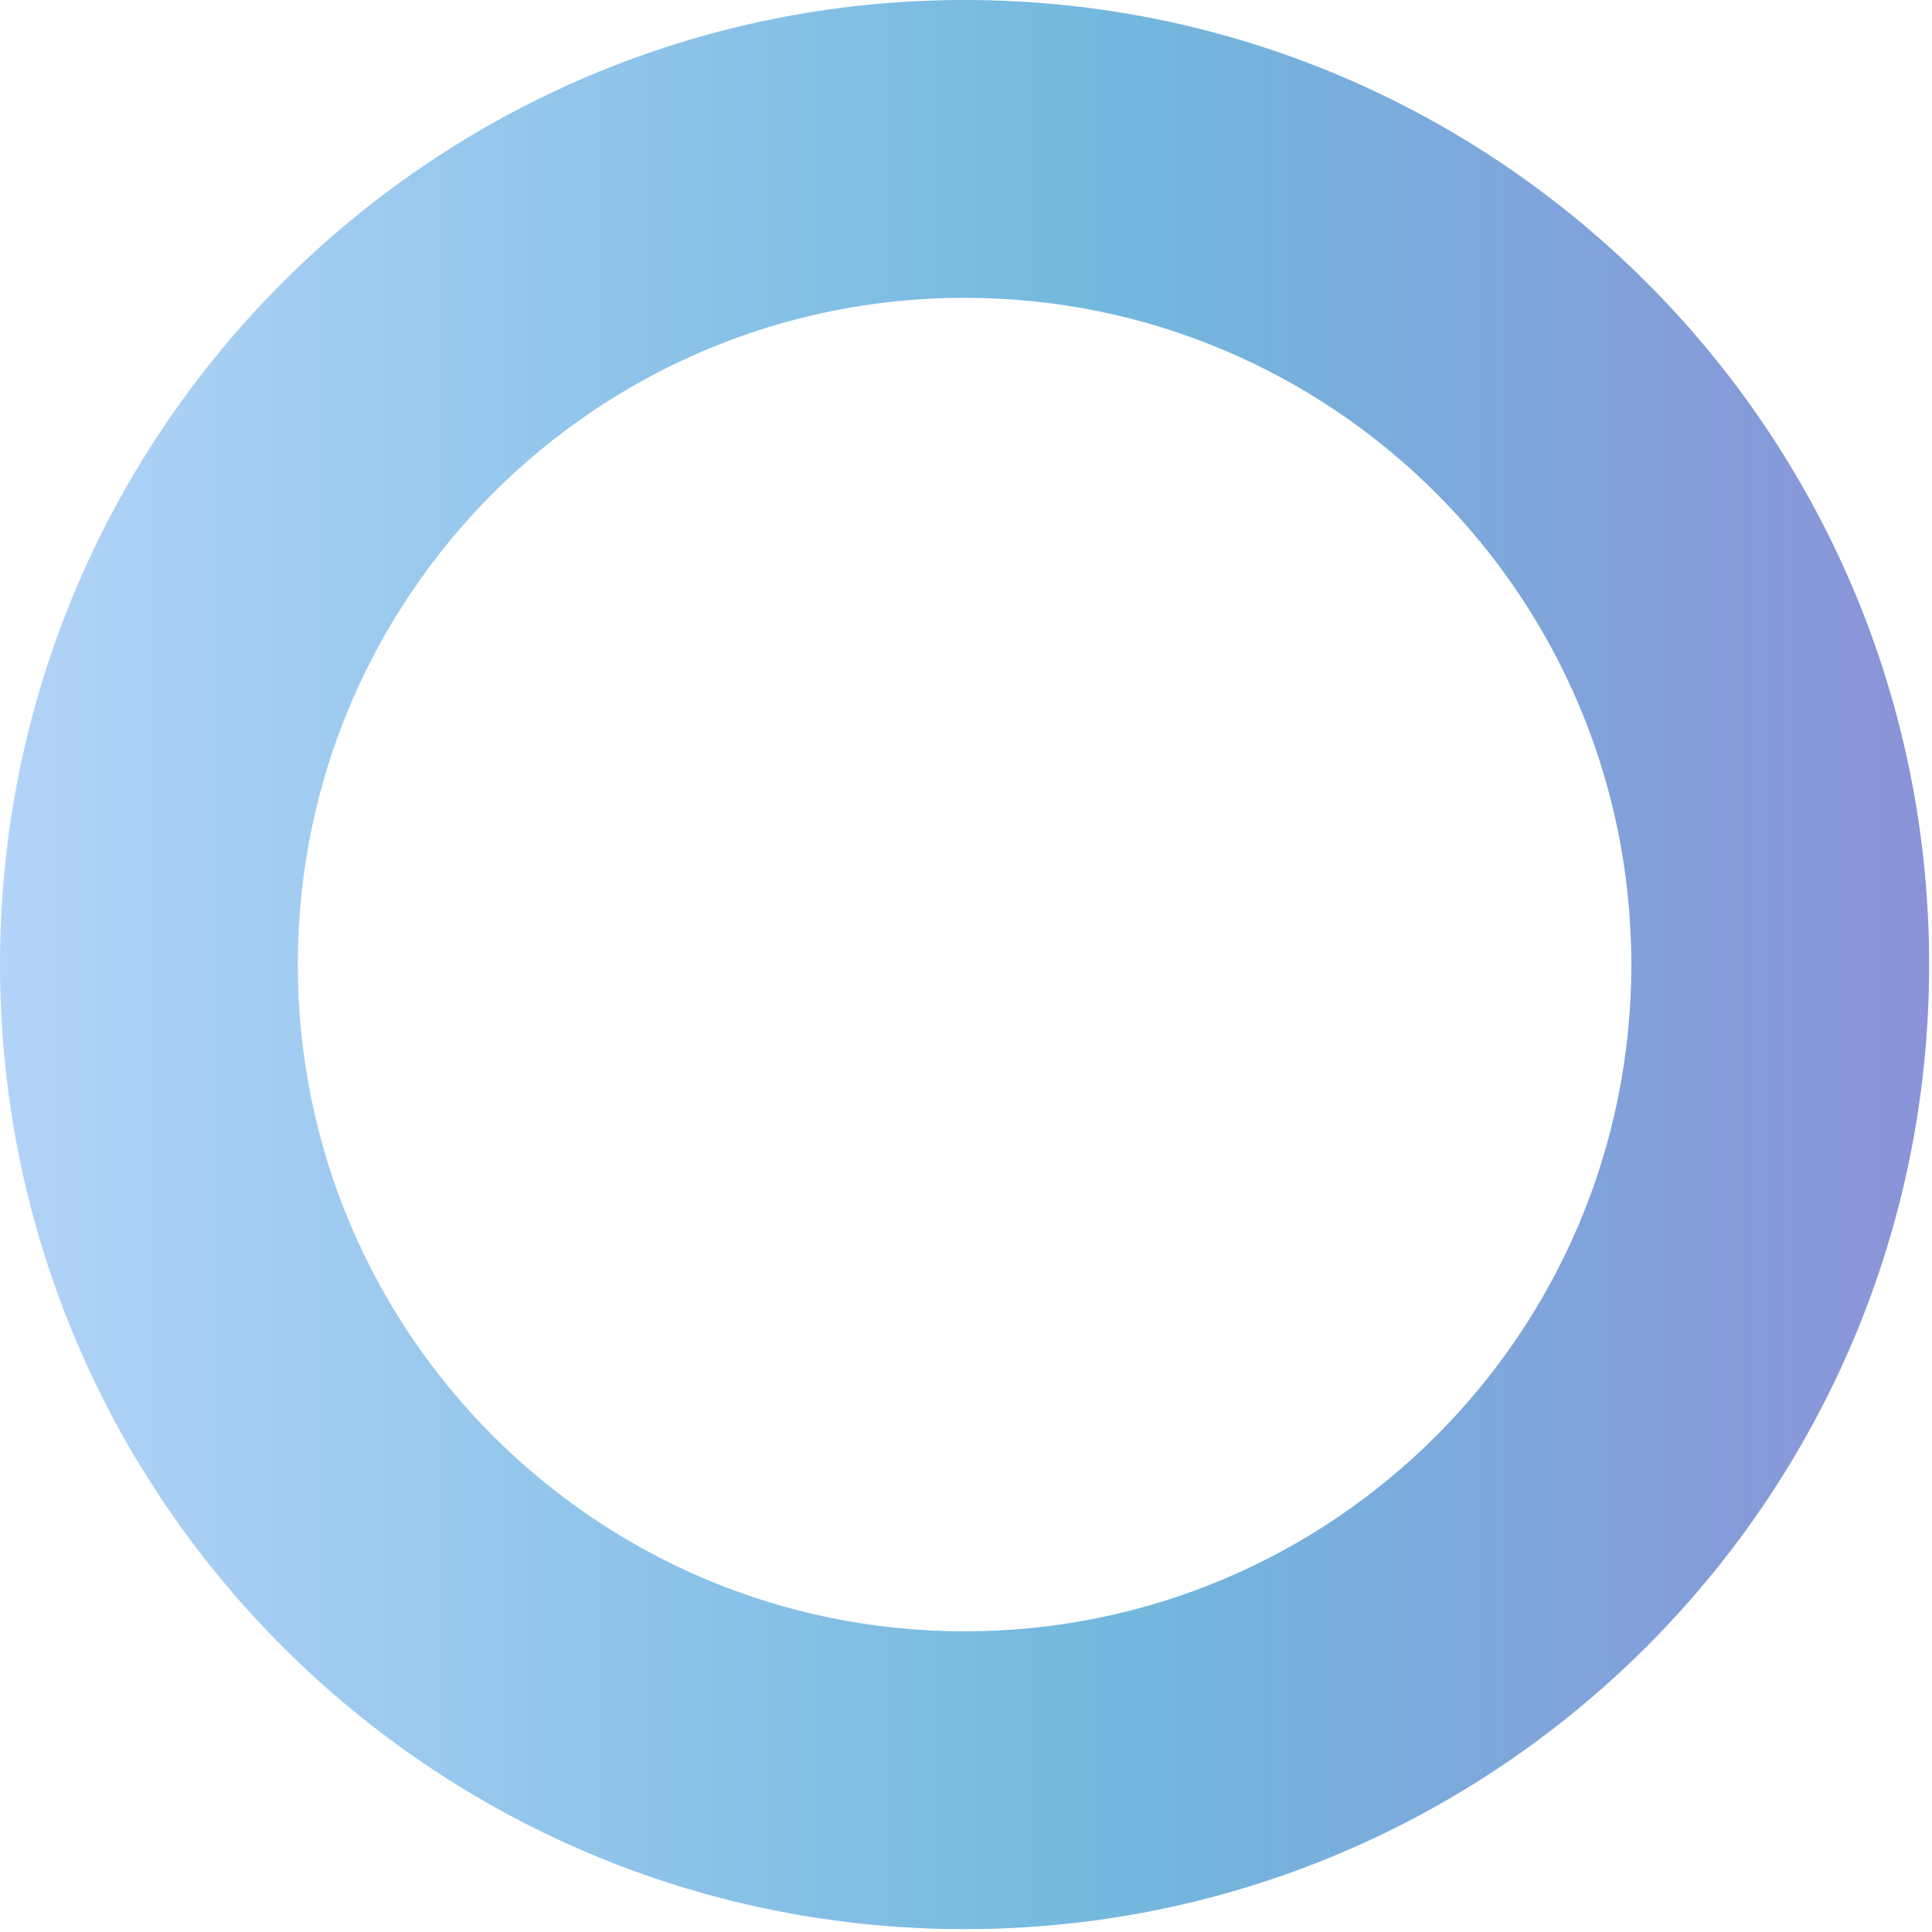 <?xml version="1.0" encoding="utf-8"?>
<svg xmlns="http://www.w3.org/2000/svg" fill="none" height="100%" overflow="visible" preserveAspectRatio="none" style="display: block;" viewBox="0 0 517 517" width="100%">
<path d="M516.235 258.118C516.235 400.672 400.672 516.235 258.118 516.235C115.563 516.235 0 400.672 0 258.118C0 115.563 115.563 0 258.118 0C400.672 0 516.235 115.563 516.235 258.118ZM79.692 258.118C79.692 356.659 159.576 436.543 258.118 436.543C356.659 436.543 436.543 356.659 436.543 258.118C436.543 159.576 356.659 79.692 258.118 79.692C159.576 79.692 79.692 159.576 79.692 258.118Z" fill="url(#paint0_linear_0_3797)" id="Ellipse 14"/>
<defs>
<linearGradient gradientUnits="userSpaceOnUse" id="paint0_linear_0_3797" x1="0.002" x2="516.237" y1="258.118" y2="258.118">
<stop stop-color="#B3D3F8"/>
<stop offset="0.582" stop-color="#72B8DE"/>
<stop offset="1" stop-color="#8B93D8"/>
</linearGradient>
</defs>
</svg>
